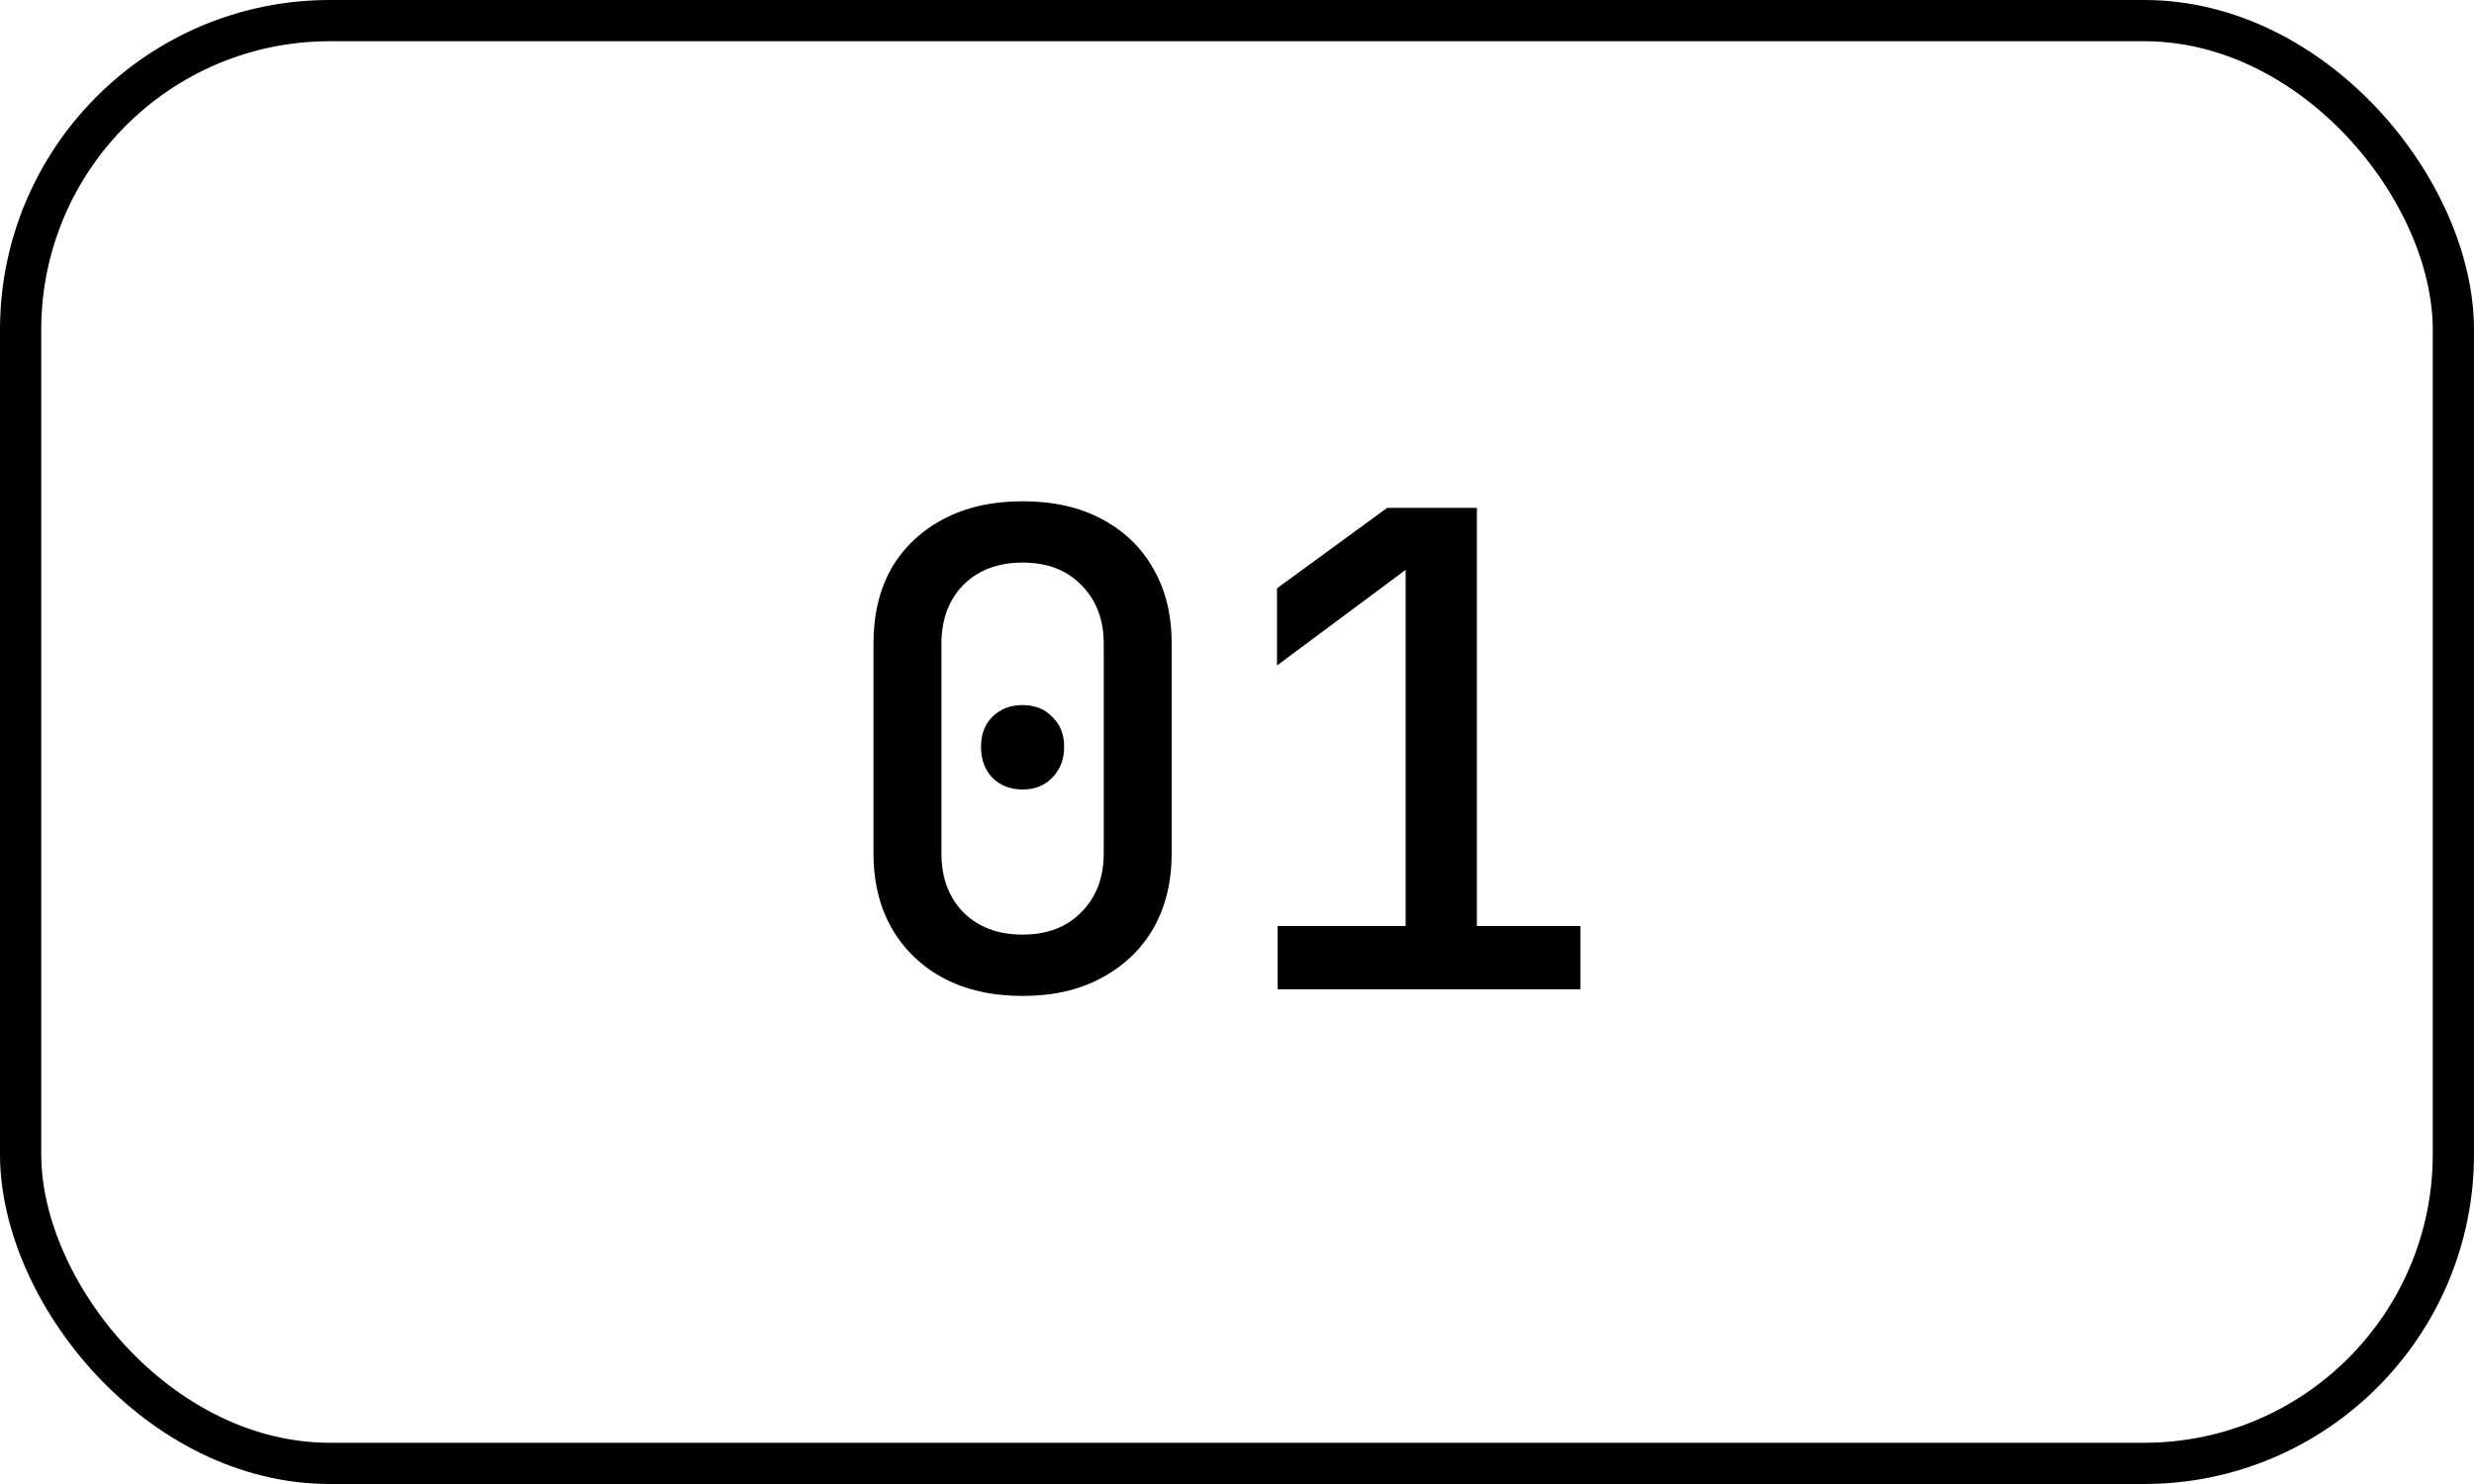 <?xml version="1.0" encoding="UTF-8"?> <svg xmlns="http://www.w3.org/2000/svg" width="60" height="36" viewBox="0 0 60 36" fill="none"><rect x="0.5" y="0.5" width="59" height="35" rx="7.5" stroke="black"></rect><path d="M24.8 24.16C24.064 24.16 23.424 24.016 22.88 23.728C22.347 23.44 21.931 23.04 21.632 22.528C21.333 22.005 21.184 21.397 21.184 20.704V15.616C21.184 14.912 21.328 14.304 21.616 13.792C21.915 13.28 22.336 12.88 22.88 12.592C23.424 12.304 24.064 12.16 24.8 12.16C25.547 12.16 26.187 12.304 26.72 12.592C27.264 12.88 27.68 13.28 27.968 13.792C28.267 14.304 28.416 14.912 28.416 15.616V20.704C28.416 21.397 28.267 22.005 27.968 22.528C27.669 23.04 27.248 23.44 26.704 23.728C26.171 24.016 25.536 24.16 24.8 24.16ZM24.8 22.672C25.397 22.672 25.872 22.491 26.224 22.128C26.587 21.765 26.768 21.291 26.768 20.704V15.616C26.768 15.029 26.587 14.555 26.224 14.192C25.872 13.829 25.397 13.648 24.8 13.648C24.203 13.648 23.723 13.829 23.36 14.192C23.008 14.555 22.832 15.029 22.832 15.616V20.704C22.832 21.291 23.008 21.765 23.36 22.128C23.723 22.491 24.203 22.672 24.8 22.672ZM24.8 19.152C24.501 19.152 24.256 19.056 24.064 18.864C23.883 18.672 23.792 18.421 23.792 18.112C23.792 17.813 23.883 17.573 24.064 17.392C24.256 17.2 24.501 17.104 24.8 17.104C25.099 17.104 25.339 17.2 25.52 17.392C25.712 17.573 25.808 17.813 25.808 18.112C25.808 18.421 25.712 18.672 25.52 18.864C25.339 19.056 25.099 19.152 24.8 19.152ZM30.986 24V22.464H34.09V13.824L30.97 16.144V14.272L33.642 12.32H35.818V22.464H38.33V24H30.986Z" fill="black"></path></svg> 